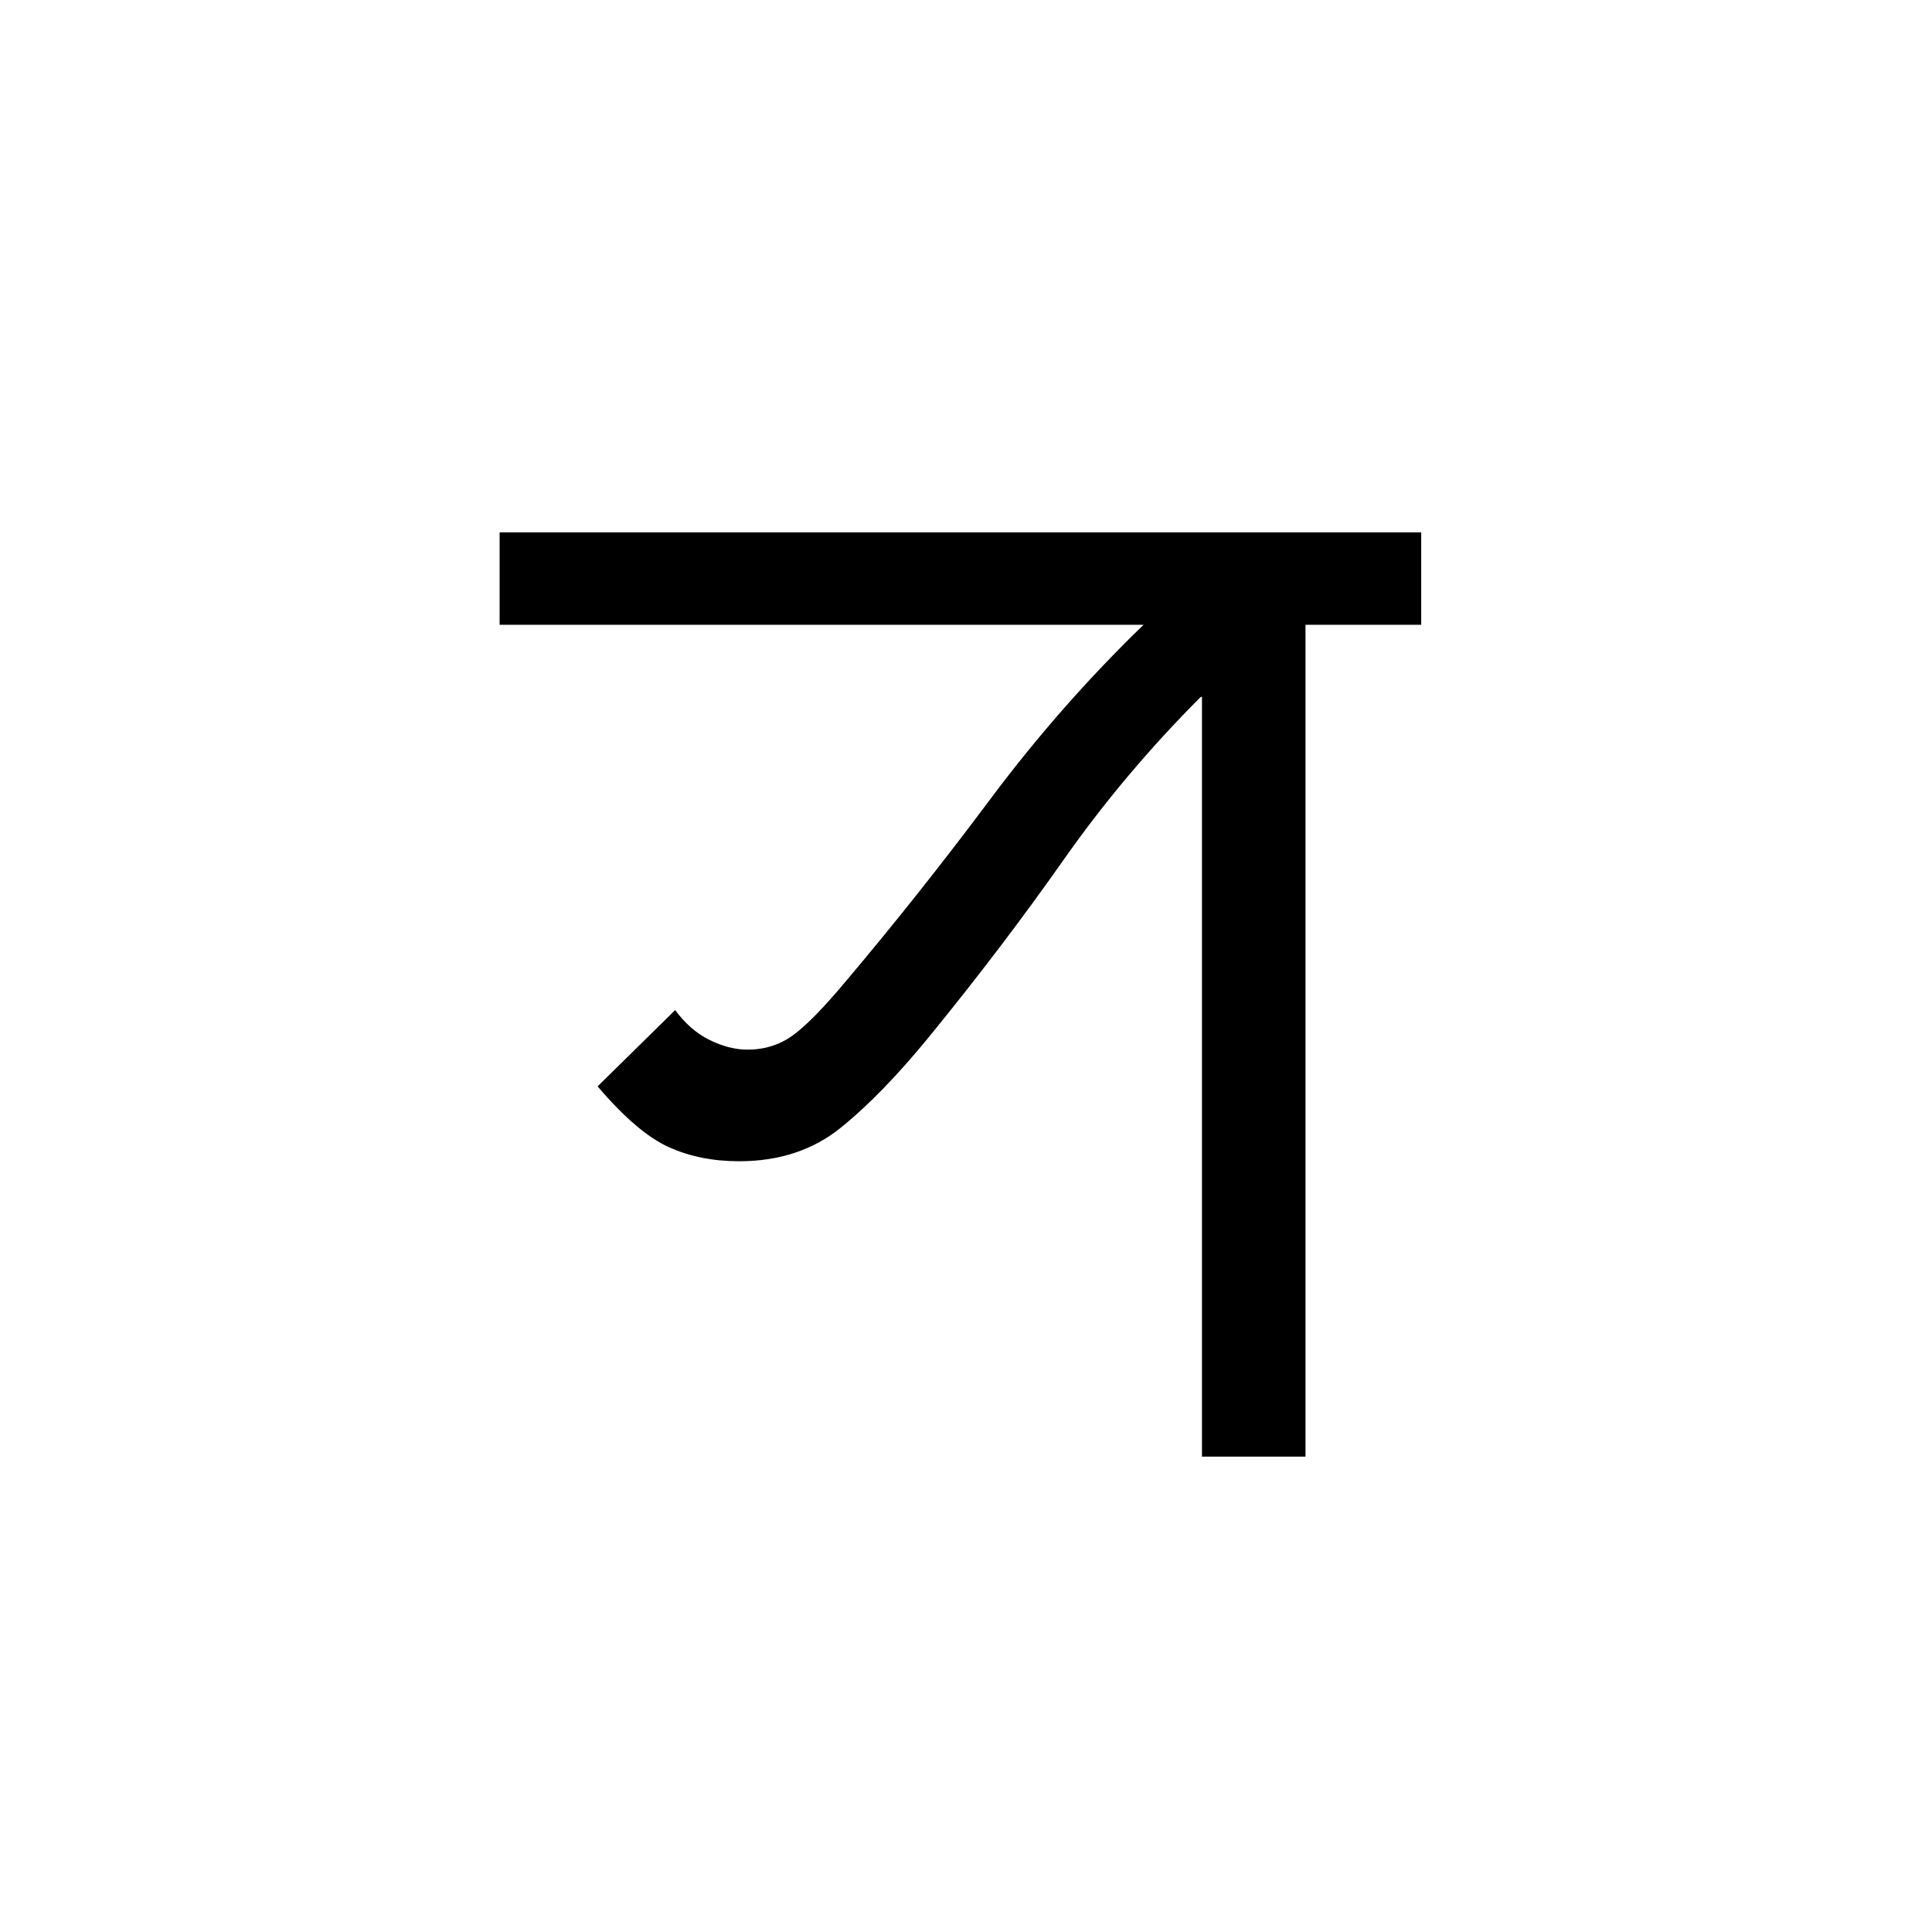 <?xml version="1.0" encoding="UTF-8"?><svg xmlns="http://www.w3.org/2000/svg" xmlns:xlink="http://www.w3.org/1999/xlink" width="212.88pt" height="212.88pt" viewBox="0 0 212.88 212.88" version="1.1"><symbol overflow="visible" id="1"><path style="stroke:none;" d="M 23.844 -32.547 C 20.945 -32.547 18.348 -33.07 16.047 -34.125 C 13.742 -35.176 11.145 -37.398 8.25 -40.797 L 16.797 -49.203 C 17.898 -47.703 19.176 -46.598 20.625 -45.891 C 22.07 -45.191 23.445 -44.844 24.75 -44.844 C 26.645 -44.844 28.316 -45.367 29.766 -46.422 C 31.223 -47.473 33.203 -49.5 35.703 -52.5 C 41.098 -58.895 46.367 -65.539 51.516 -72.438 C 56.672 -79.344 62.301 -85.75 68.406 -91.656 L -2.547 -91.656 L -2.547 -101.844 L 99 -101.844 L 99 -91.656 L 86.25 -91.656 L 86.25 0 L 74.844 0 L 74.844 -83.703 L 74.703 -83.703 C 69.098 -78.098 64.047 -72.094 59.547 -65.688 C 55.047 -59.289 50.145 -52.844 44.844 -46.344 C 41.344 -42.051 38.066 -38.676 35.016 -36.219 C 31.973 -33.77 28.25 -32.547 23.844 -32.547 Z M 23.844 -32.547 "/></symbol><g style="fill:rgb(0%,0%,0%);fill-opacity:1;"><use xlink:href="#1" x="57.598" y="160.5"/></g></svg>